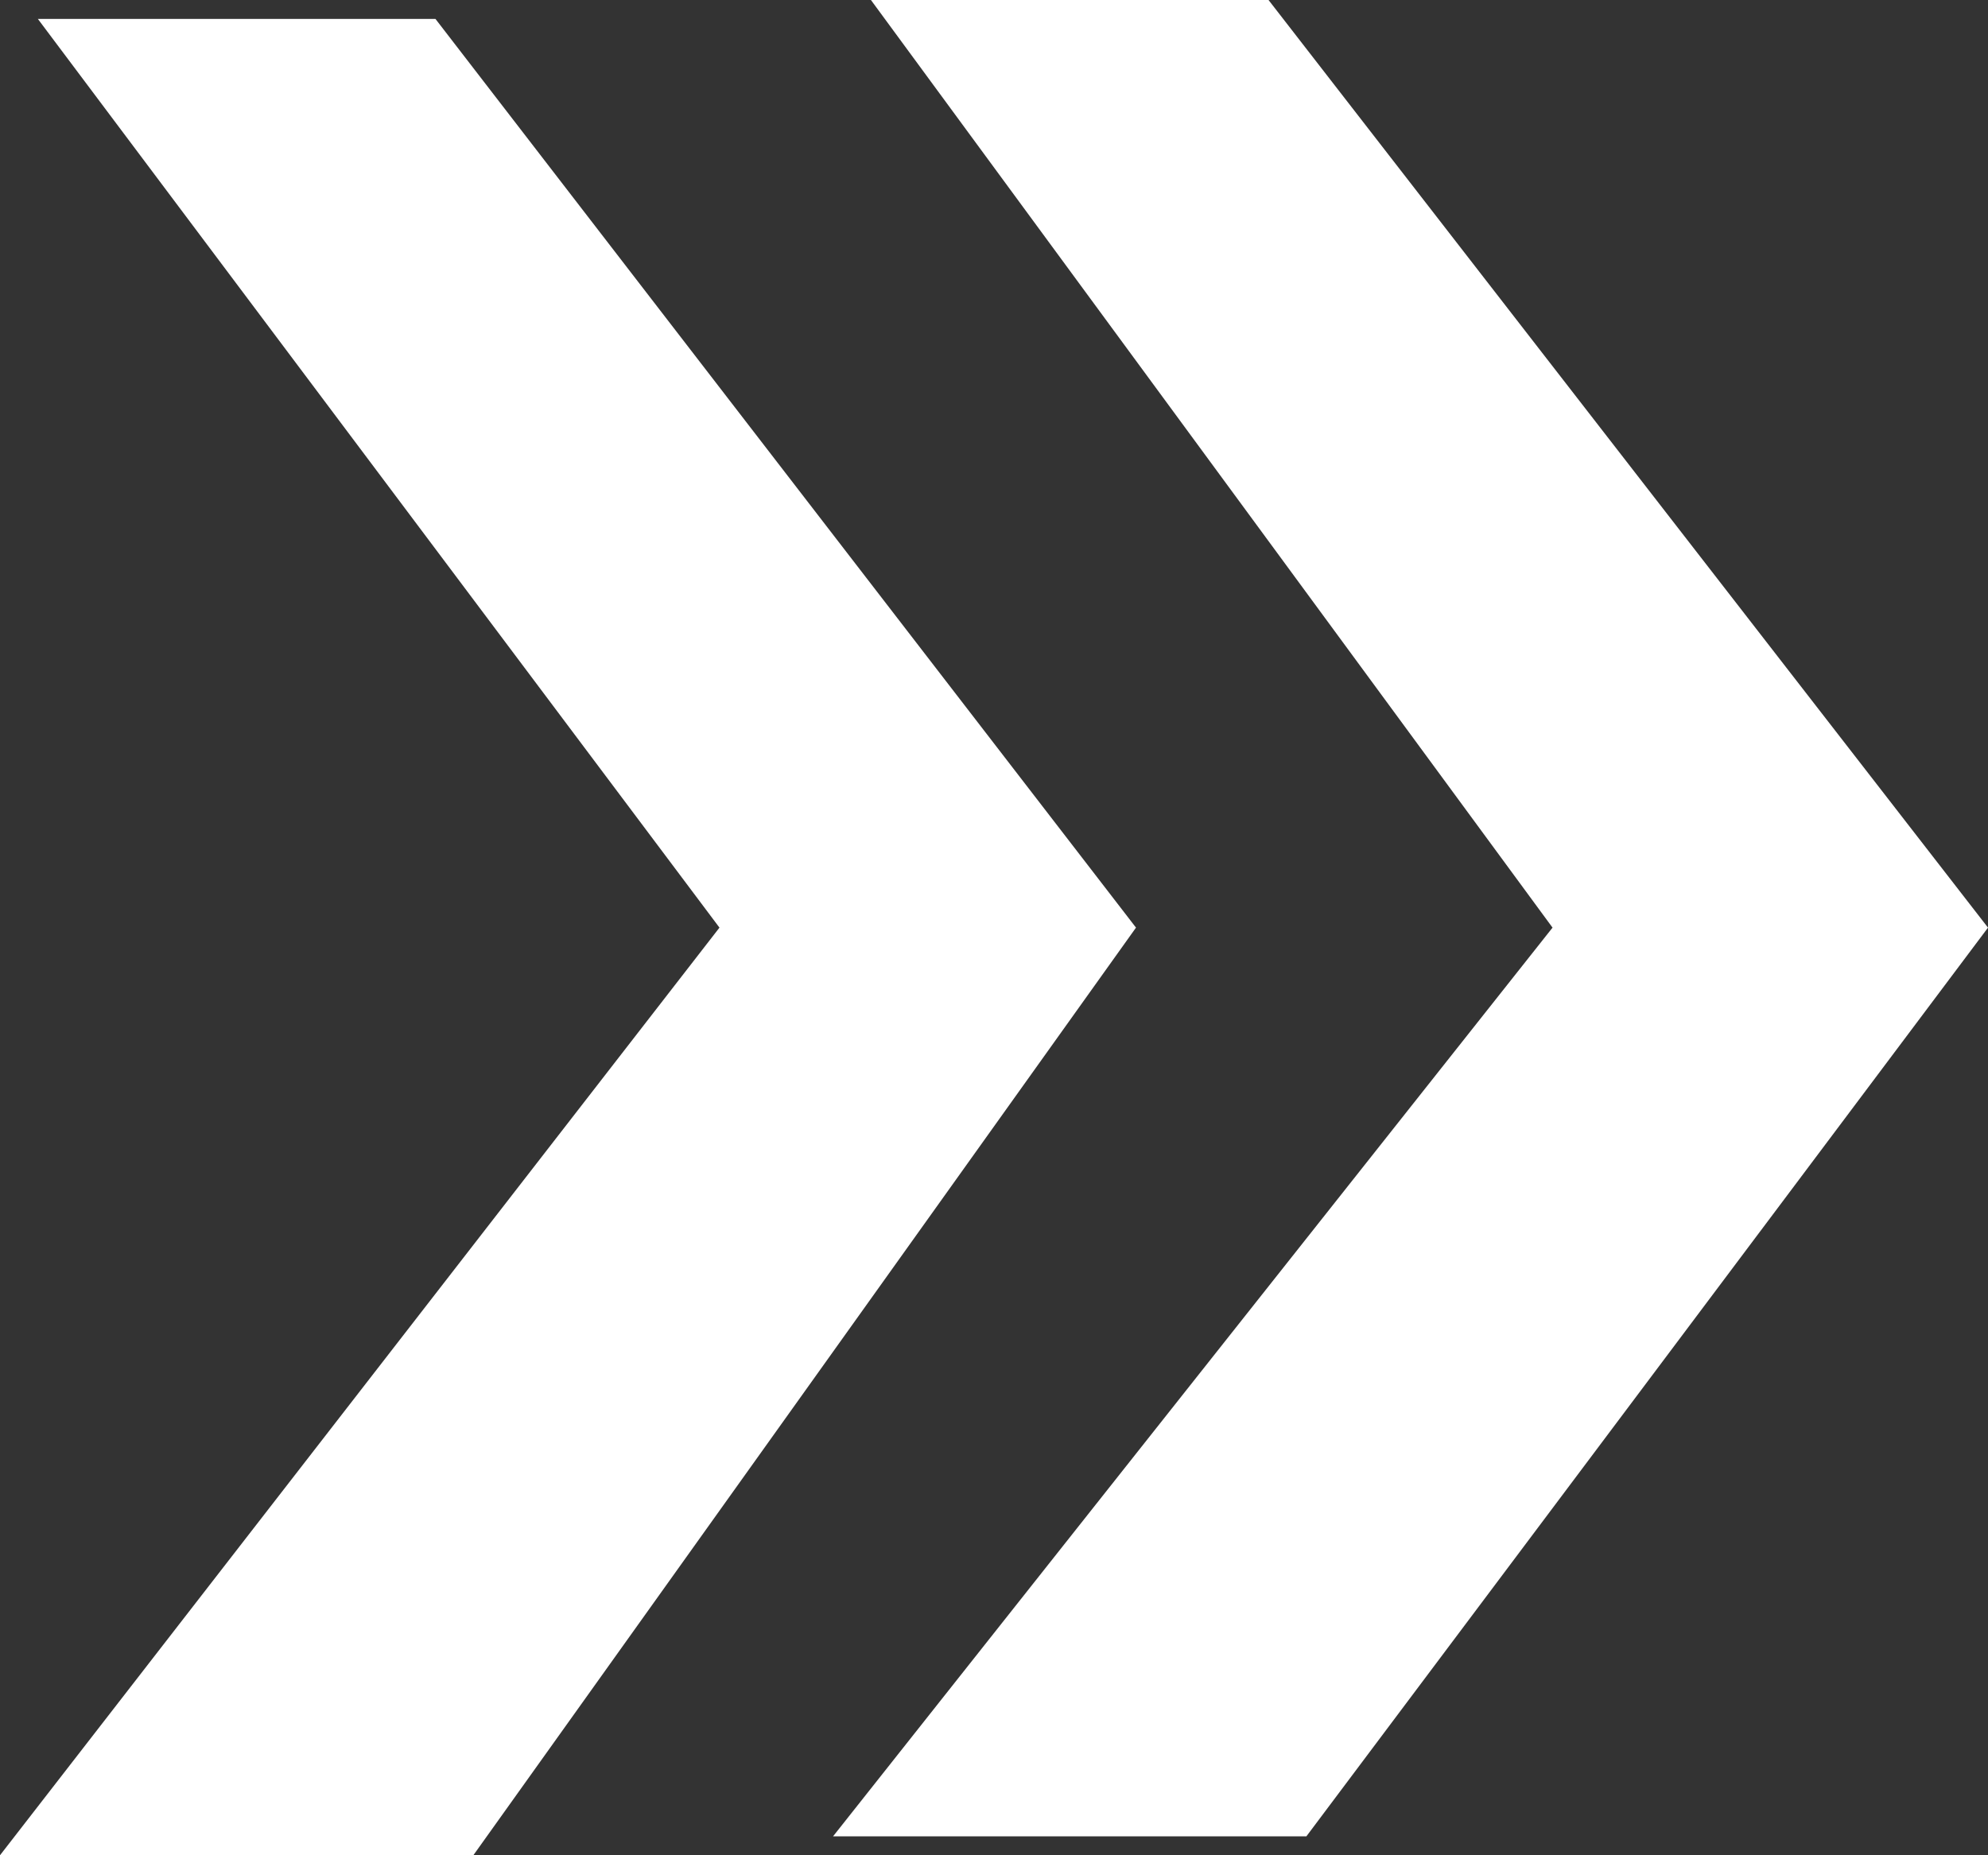 <?xml version="1.0" encoding="utf-8"?>
<!-- Generator: Adobe Illustrator 24.0.0, SVG Export Plug-In . SVG Version: 6.00 Build 0)  -->
<svg version="1.1" id="レイヤー_1" xmlns="http://www.w3.org/2000/svg" xmlns:xlink="http://www.w3.org/1999/xlink" x="0px"
	 y="0px" width="10.5px" height="9.8px" viewBox="0 0 10.5 9.8" style="enable-background:new 0 0 10.5 9.8;" xml:space="preserve">
<rect x="0" y="0" width="10.5" height="9.8" fill="#333333" stroke="none"/>
<style type="text/css">
	.st0{fill:#FFFFFF;}
</style>
<g>
	<polygon class="st0" points="4.6,0 6.7,0 10.5,4.9 6.9,9.7 4.4,9.7 8.2,4.9 	"/>
	<polygon class="st0" points="0.2,0.1 2.3,0.1 6,4.9 2.5,9.8 0,9.8 3.8,4.9 	"/>
</g>
</svg>
